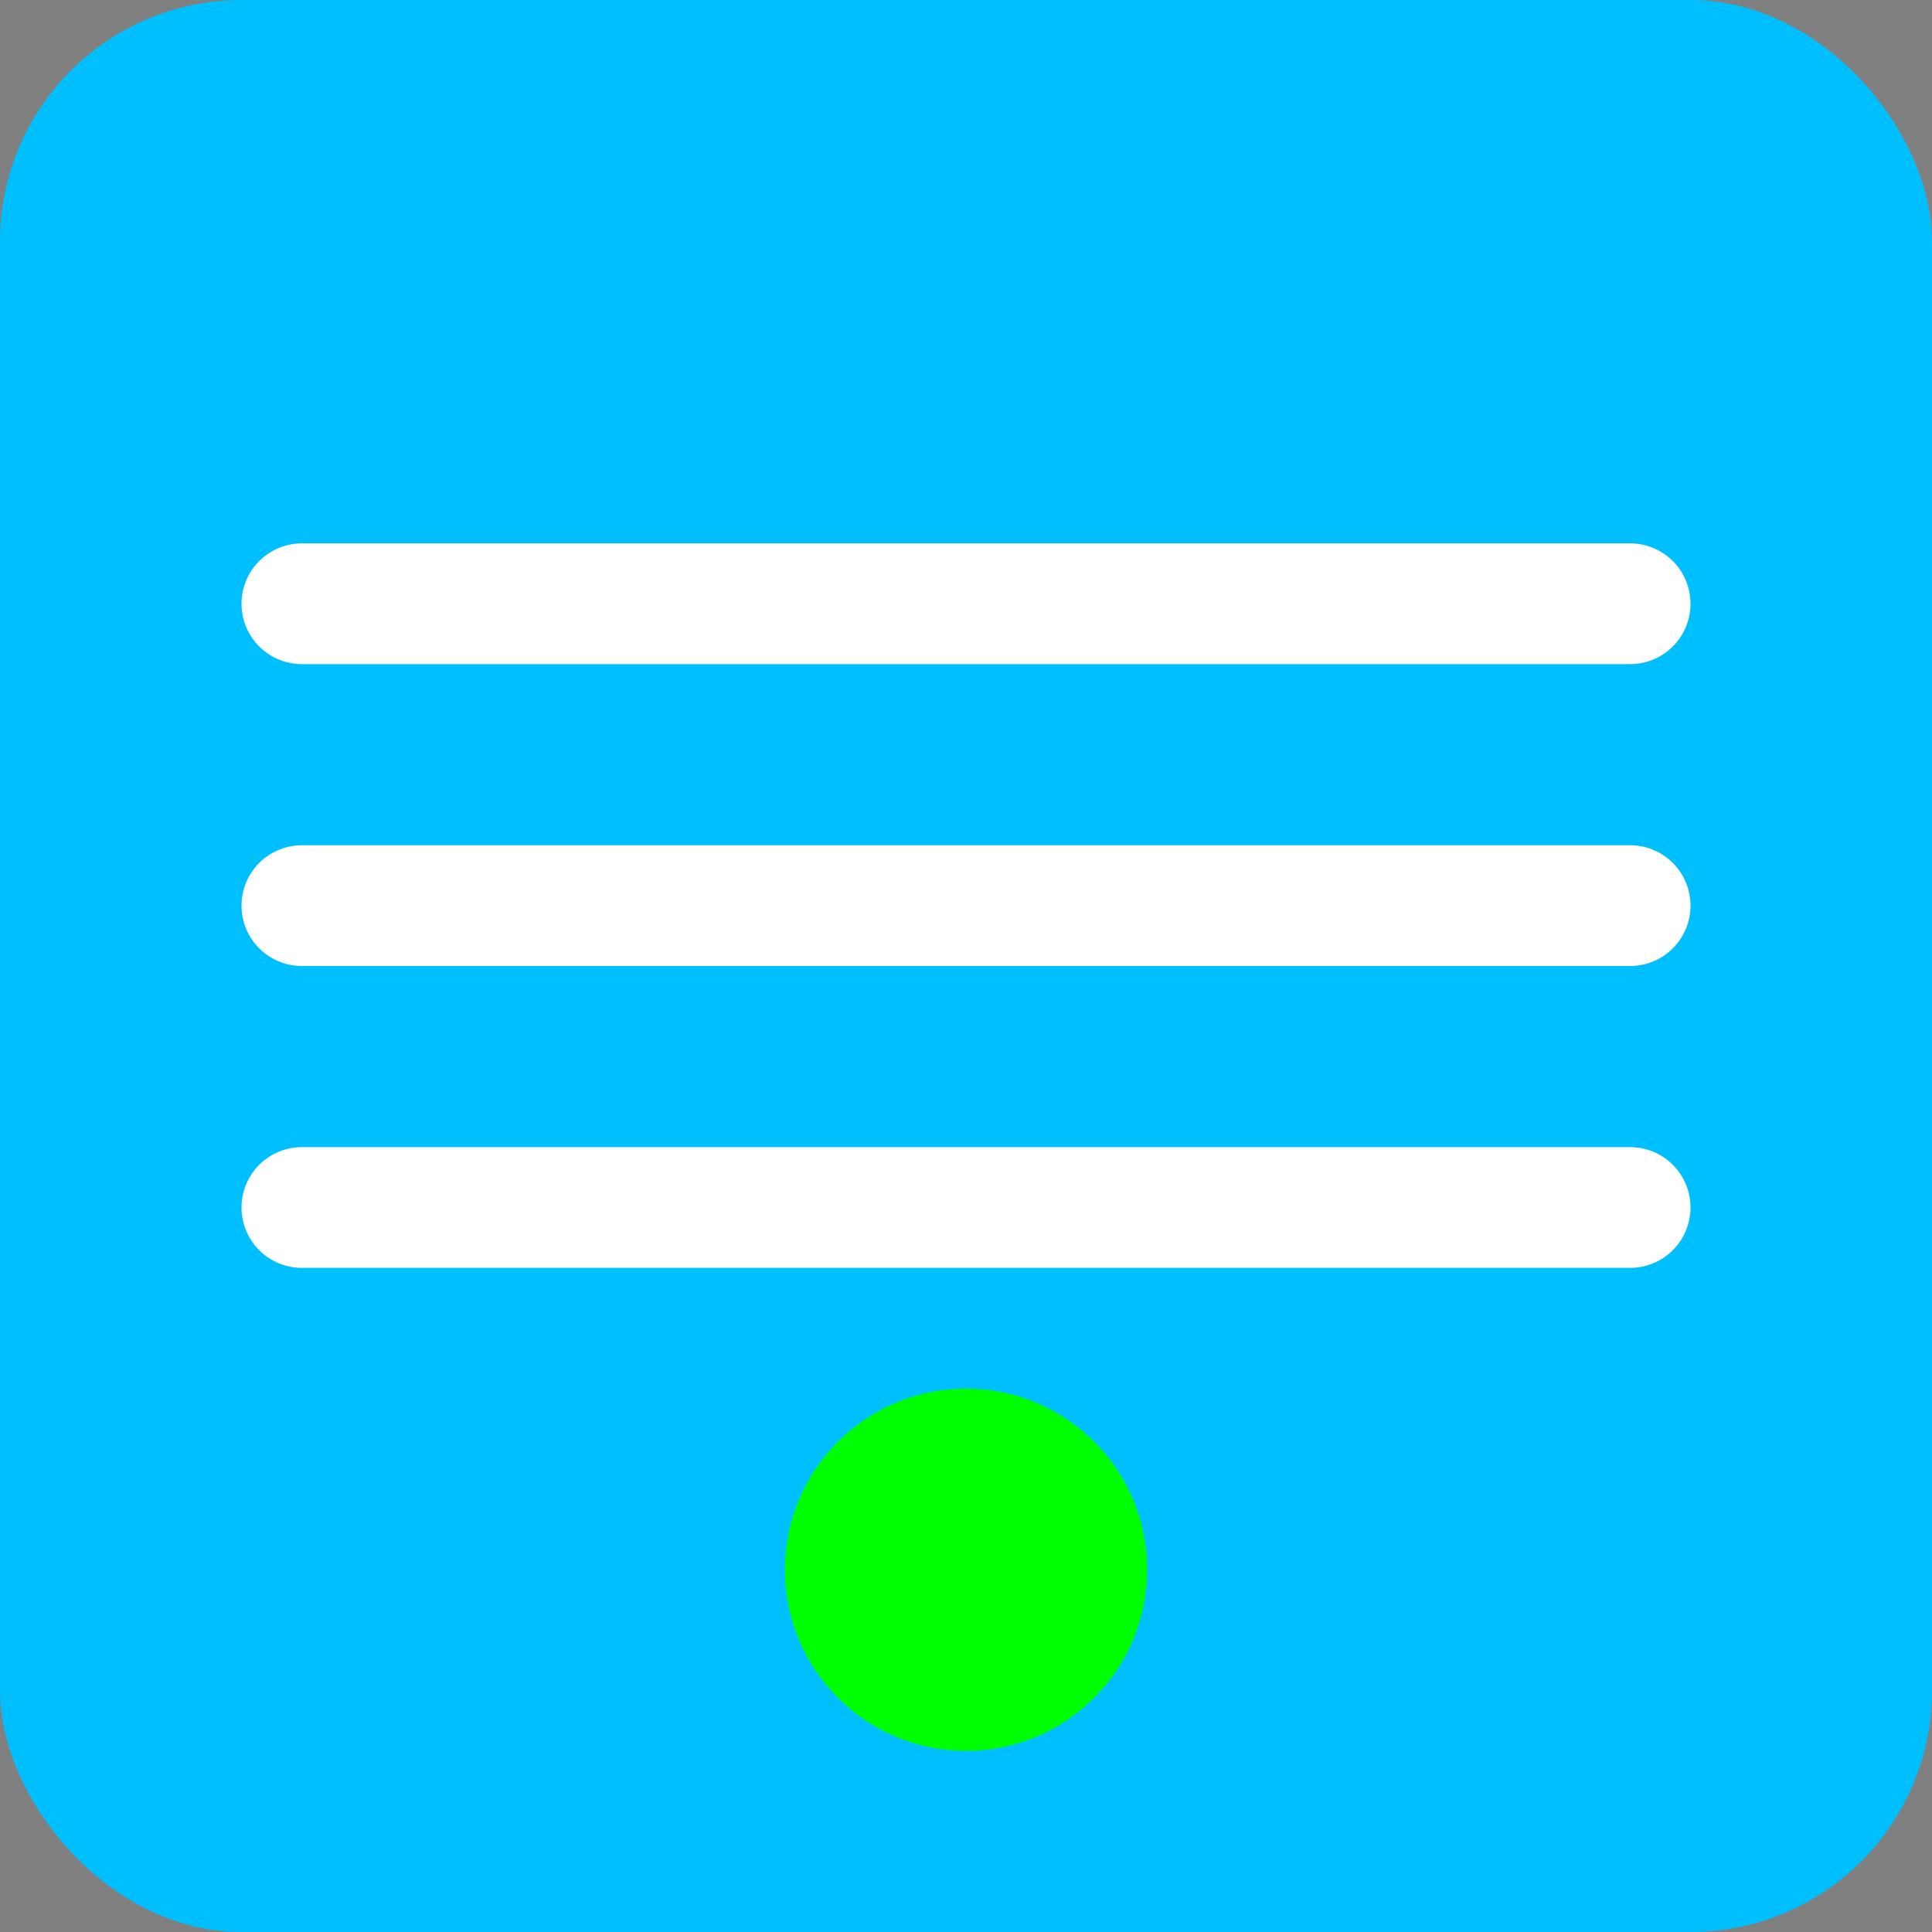 <?xml version="1.0" encoding="UTF-8"?>
<svg width="64" height="64" viewBox="0 0 64 64" xmlns="http://www.w3.org/2000/svg">
  <rect x="0" y="0" width="64" height="64" fill="#808080" stroke="none"/>
  <rect width="64" height="64" rx="8" fill="#00BFFF"/>
  <path d="M10 20 L54 20 M10 30 L54 30 M10 40 L54 40" stroke="#FFFFFF" stroke-width="4" stroke-linecap="round"/>
  <circle cx="32" cy="52" r="6" fill="#00FF00"/>
</svg>